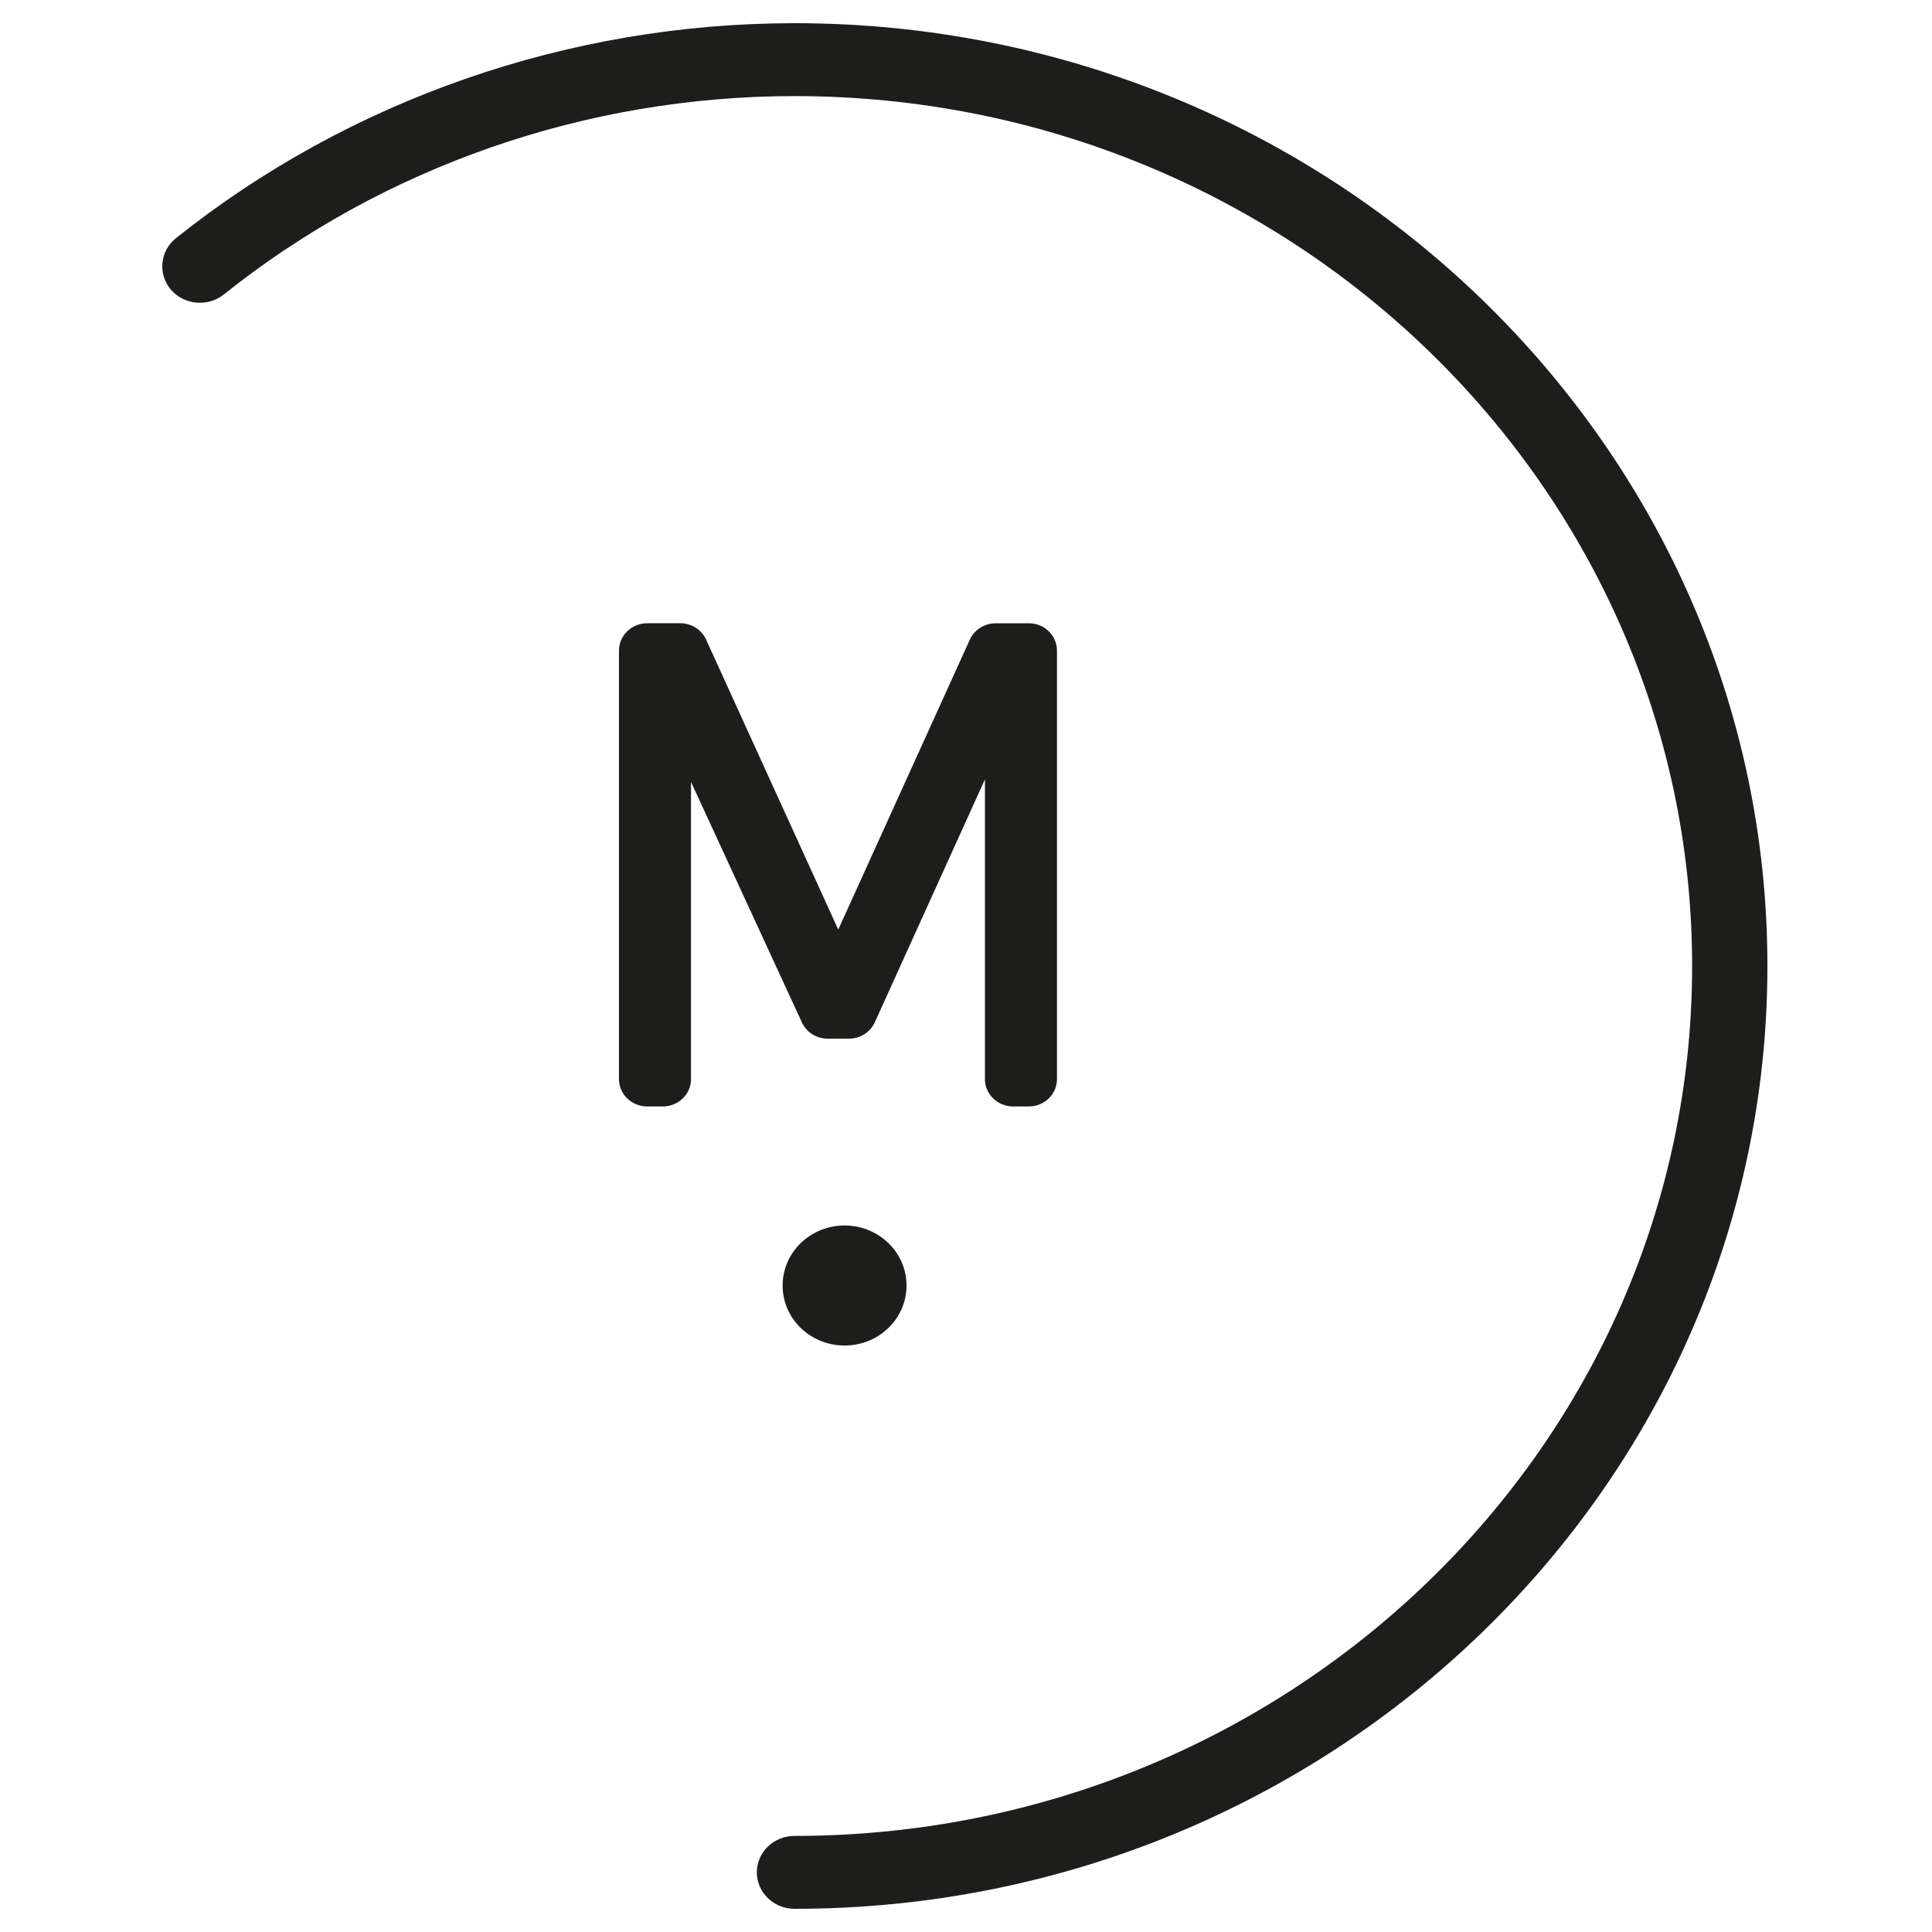 <svg xmlns="http://www.w3.org/2000/svg" width="500" height="500" fill="none"><style>@media (prefers-color-scheme:dark){.a{fill:#fff}}</style><g fill="#1D1D1B" class="a"><path d="M205.608 6C147.295 6 90.452 25.768 45.523 61.648c-4.117 3.293-4.722 9.242-1.303 13.313 3.43 3.98 9.56 4.546 13.698 1.253 41.426-33.112 93.88-51.345 147.69-51.345 128.103 0 232.314 100.992 232.314 225.136S333.711 475.131 205.608 475.131c-5.368 0-9.736 4.232-9.736 9.434 0 5.203 4.368 9.435 9.736 9.435 138.84 0 251.797-109.457 251.797-243.995S344.448 6 205.608 6"/><path d="M266.256 161.306h-8.569c-2.897 0-5.514 1.657-6.692 4.223l-34.056 75.052-34.202-75.063c-1.167-2.565-3.794-4.222-6.682-4.222h-8.558c-4.034 0-7.307 3.182-7.307 7.071v110.911c0 3.91 3.283 7.071 7.307 7.071h4.034c4.034 0 7.297-3.172 7.297-7.071v-76.93l28.709 62.263c1.167 2.546 3.784 4.192 6.671 4.192h5.494c2.898 0 5.524-1.656 6.692-4.222l28.51-62.89v77.587c0 3.91 3.284 7.071 7.308 7.071h4.034c4.034 0 7.297-3.172 7.297-7.071V168.367c0-3.899-3.274-7.071-7.297-7.071m-47.67 155.862c-8.861 0-16.033 6.95-16.033 15.536s7.172 15.525 16.033 15.525c8.86 0 16.032-6.949 16.032-15.525s-7.172-15.536-16.032-15.536"/></g></svg>